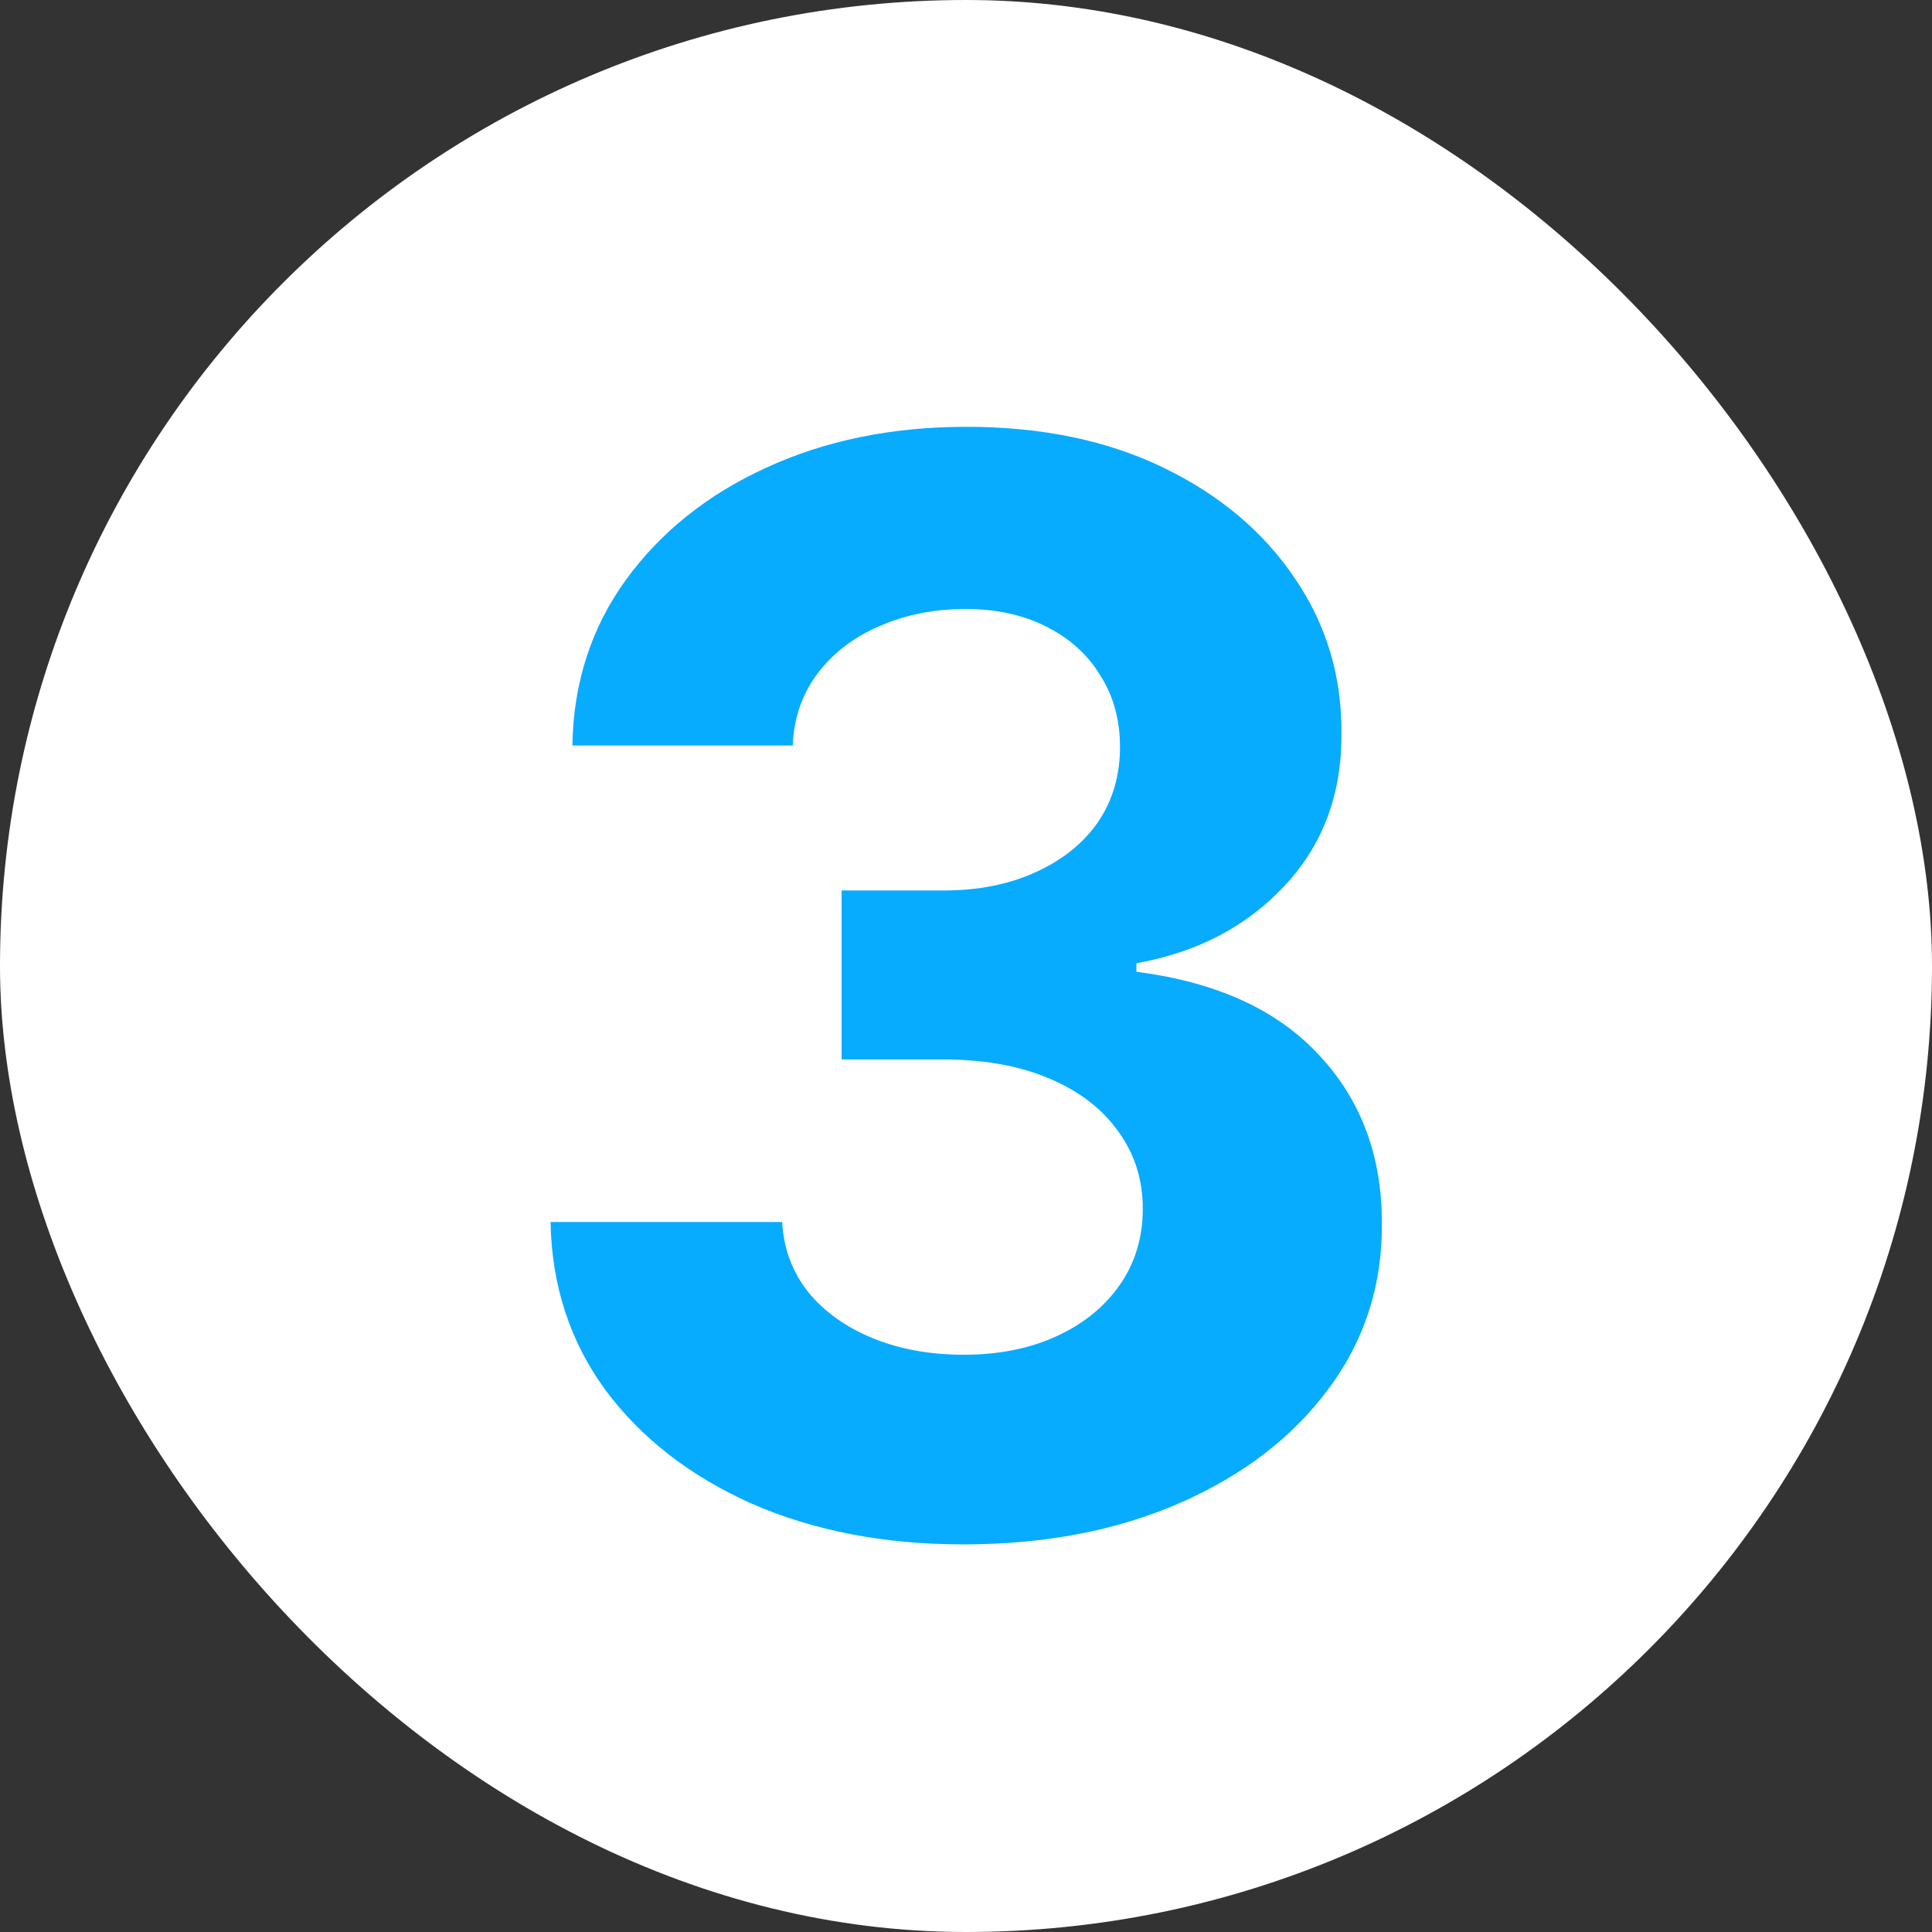 <?xml version="1.0" encoding="UTF-8"?> <svg xmlns="http://www.w3.org/2000/svg" width="24" height="24" viewBox="0 0 24 24" fill="none"><rect x="0" y="0" width="24" height="24" fill="#333333" stroke="none"/><rect width="24" height="24" rx="12" fill="white"></rect><path d="M11.966 19.185C10.981 19.185 10.103 19.015 9.333 18.677C8.568 18.334 7.963 17.863 7.519 17.265C7.079 16.662 6.853 15.967 6.839 15.18H9.716C9.734 15.509 9.842 15.8 10.04 16.051C10.242 16.297 10.51 16.488 10.845 16.625C11.179 16.761 11.555 16.829 11.973 16.829C12.408 16.829 12.793 16.752 13.127 16.598C13.462 16.444 13.723 16.231 13.913 15.958C14.102 15.685 14.196 15.371 14.196 15.015C14.196 14.654 14.095 14.335 13.893 14.058C13.695 13.776 13.409 13.556 13.035 13.398C12.666 13.24 12.226 13.161 11.716 13.161H10.455V11.062H11.716C12.146 11.062 12.527 10.988 12.857 10.838C13.191 10.688 13.451 10.482 13.636 10.218C13.82 9.949 13.913 9.637 13.913 9.281C13.913 8.942 13.831 8.645 13.668 8.39C13.51 8.13 13.286 7.928 12.995 7.783C12.71 7.638 12.375 7.565 11.993 7.565C11.605 7.565 11.251 7.636 10.93 7.776C10.609 7.913 10.352 8.108 10.158 8.364C9.965 8.619 9.861 8.918 9.848 9.261H7.11C7.123 8.482 7.345 7.796 7.776 7.202C8.207 6.609 8.788 6.144 9.518 5.81C10.253 5.471 11.082 5.302 12.006 5.302C12.938 5.302 13.754 5.471 14.454 5.81C15.153 6.149 15.696 6.606 16.084 7.183C16.475 7.754 16.669 8.397 16.664 9.109C16.669 9.866 16.433 10.497 15.958 11.003C15.487 11.509 14.874 11.83 14.117 11.966V12.072C15.111 12.199 15.868 12.545 16.387 13.108C16.91 13.666 17.17 14.366 17.166 15.206C17.17 15.976 16.948 16.66 16.499 17.258C16.055 17.856 15.441 18.327 14.658 18.67C13.875 19.013 12.978 19.185 11.966 19.185Z" fill="#07ACFF"></path></svg> 